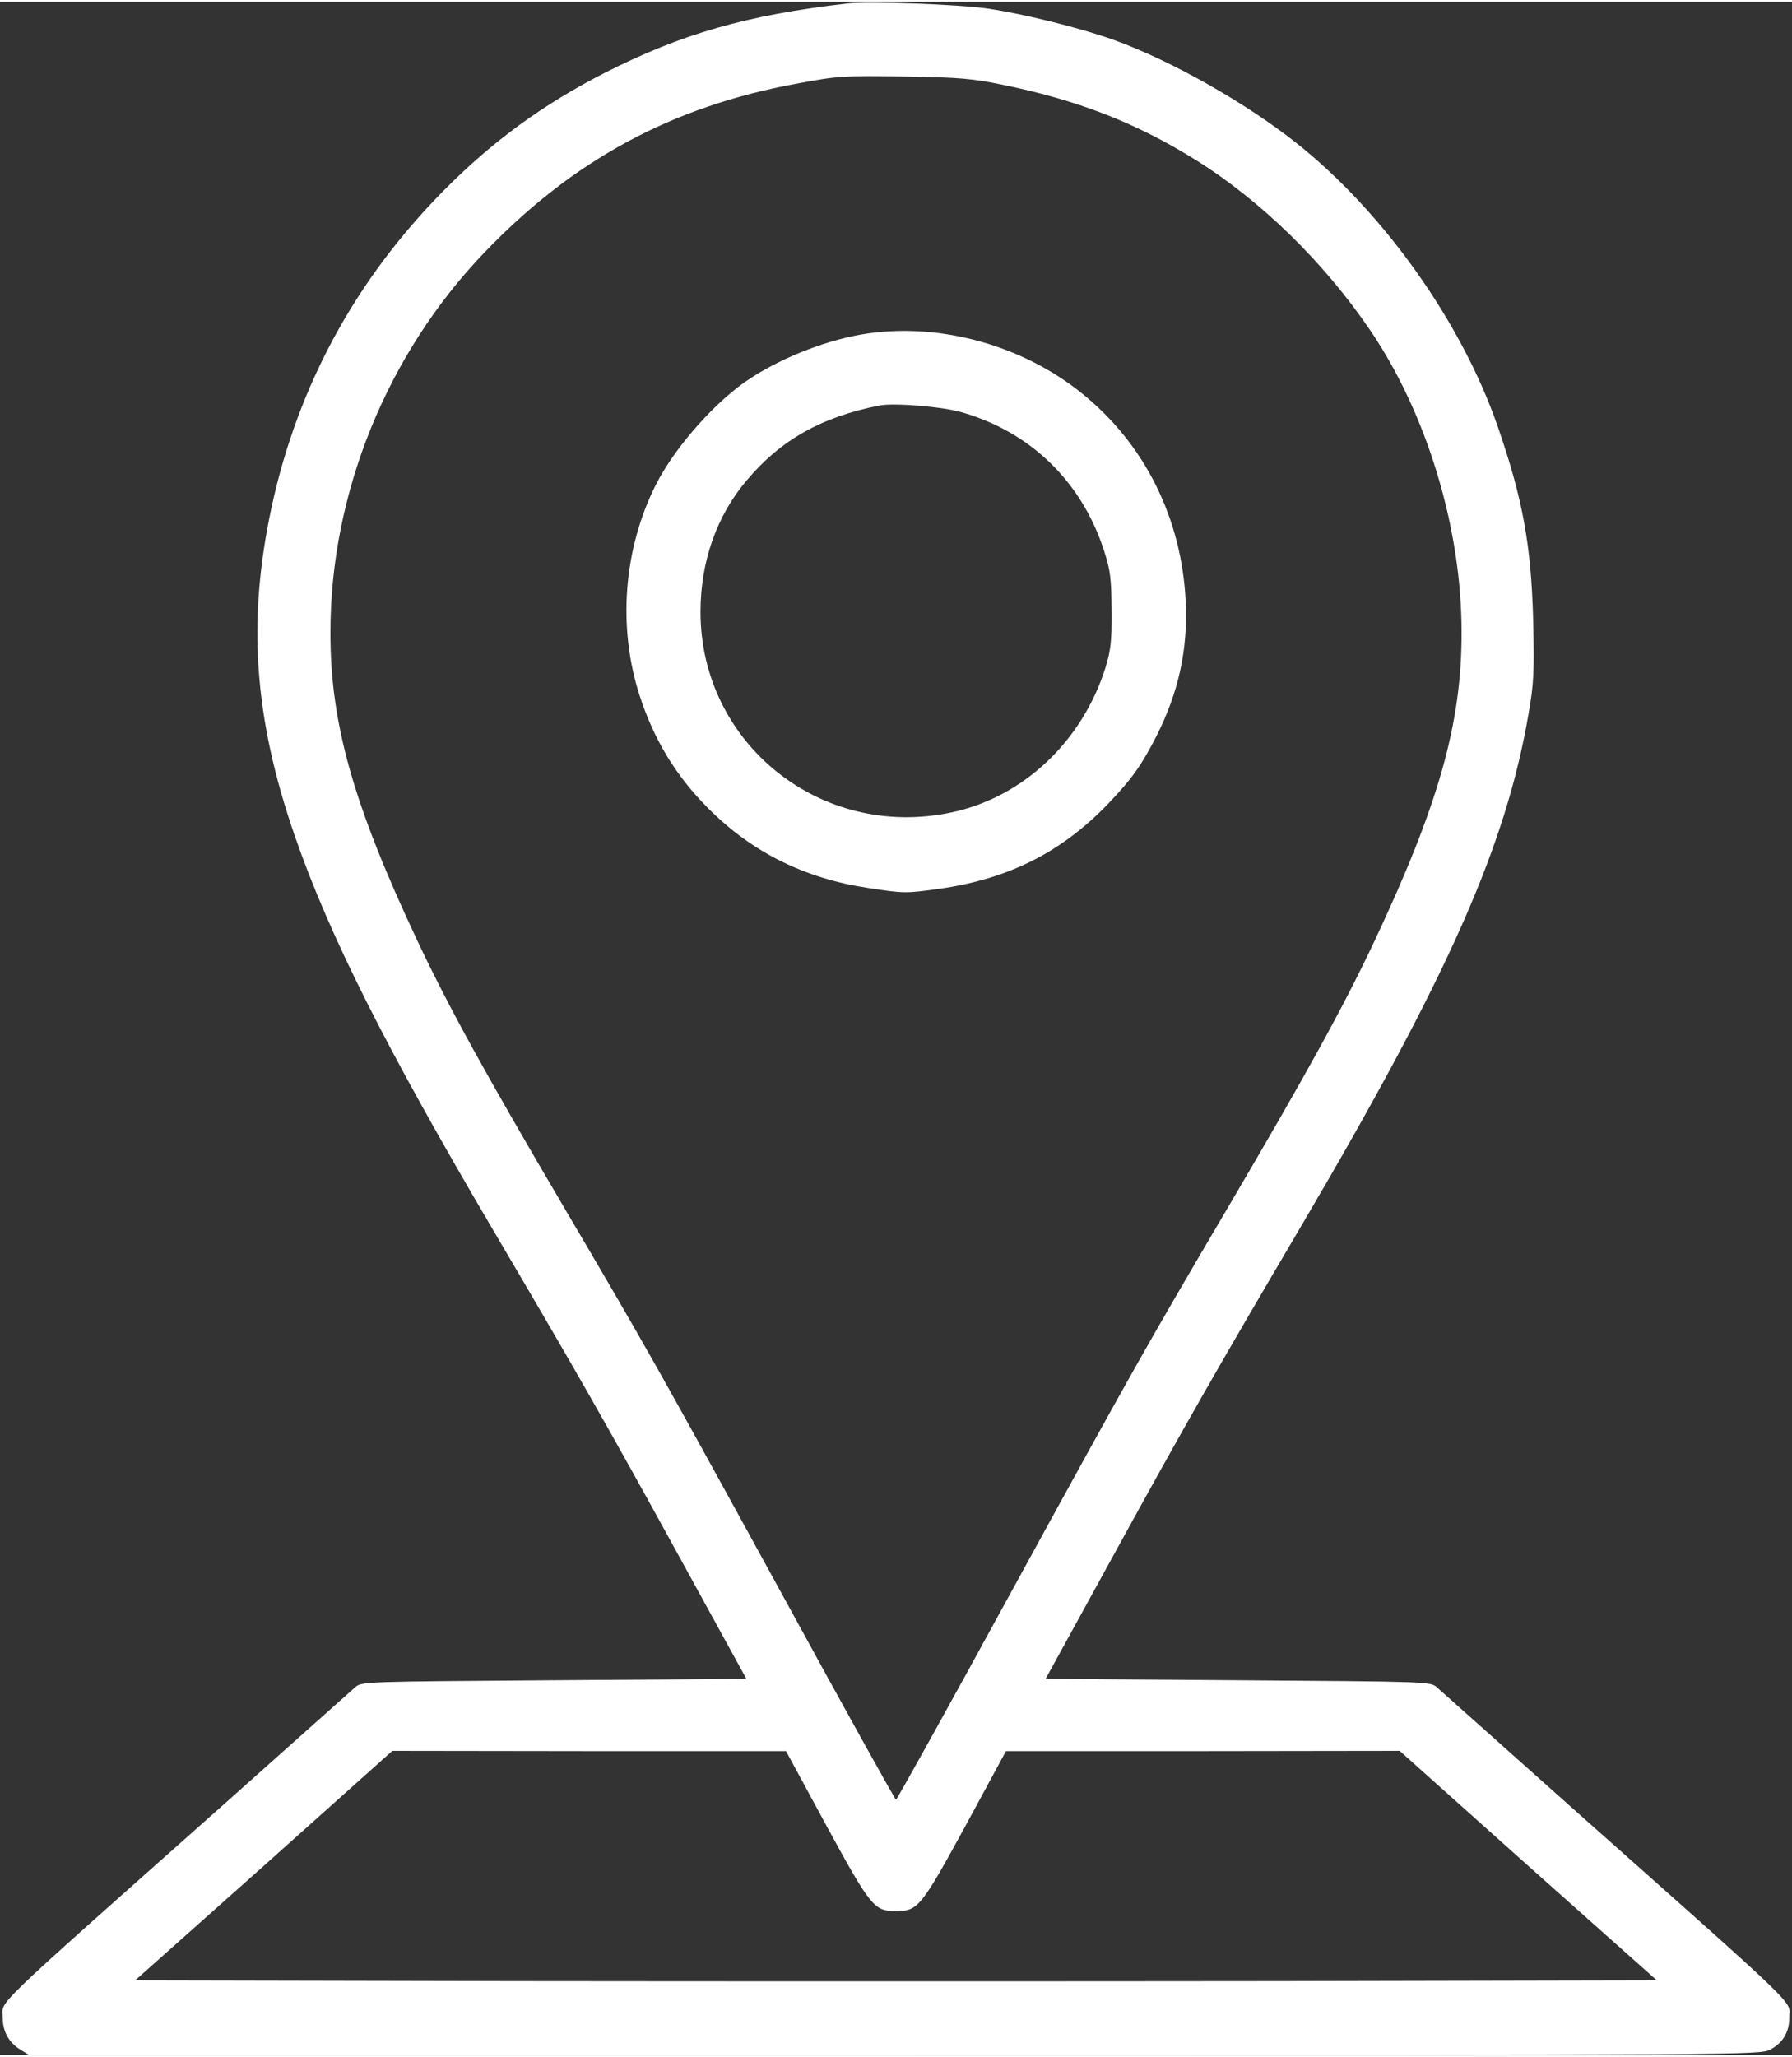 <?xml version="1.0" standalone="no"?>
<!DOCTYPE svg PUBLIC "-//W3C//DTD SVG 20010904//EN"
 "http://www.w3.org/TR/2001/REC-SVG-20010904/DTD/svg10.dtd">
<svg version="1.0" xmlns="http://www.w3.org/2000/svg"
 width="61" height="70" viewBox="0 0 660 756"
 preserveAspectRatio="xMidYMid meet">
<rect x="0" y="0" width="660" height="756" fill="#333333" stroke="none"/>
<g transform="translate(0,756) scale(0.1,-0.1)"
fill="#FFFFFF" stroke="none">
<path d="M3120 7554 c-371 -43 -608 -111 -892 -255 -227 -116 -414 -252 -593
-433 -324 -327 -537 -718 -634 -1163 -91 -420 -66 -779 85 -1215 128 -368 334
-777 723 -1438 307 -521 432 -740 679 -1190 l261 -475 -709 -5 c-701 -5 -709
-5 -732 -26 -13 -11 -232 -207 -488 -435 -878 -780 -810 -715 -810 -782 0 -50
22 -90 63 -116 l34 -21 3187 0 c3172 0 3187 0 3226 20 46 24 70 64 70 117 0
67 68 2 -810 782 -256 228 -475 424 -488 435 -23 21 -31 21 -732 26 l-709 5
261 475 c247 450 372 669 679 1190 542 921 755 1399 839 1890 19 110 21 150
17 335 -7 283 -38 454 -132 725 -134 384 -421 787 -740 1040 -188 149 -462
304 -673 380 -120 43 -327 95 -462 115 -108 16 -441 28 -520 19z m567 -298
c280 -57 495 -140 715 -277 240 -149 474 -377 645 -629 209 -308 336 -729 336
-1110 1 -337 -85 -638 -322 -1141 -116 -245 -249 -486 -536 -974 -301 -511
-353 -603 -810 -1437 -225 -412 -412 -748 -415 -748 -3 0 -190 336 -415 748
-457 834 -509 926 -810 1437 -287 488 -420 729 -536 974 -237 503 -323 804
-322 1141 0 510 208 1023 567 1397 327 341 691 538 1151 622 155 29 165 29
410 26 186 -3 239 -8 342 -29z m-643 -6412 c164 -300 175 -314 256 -314 81 0
92 14 256 314 l149 275 725 0 725 1 473 -423 474 -422 -1401 -3 c-771 -1
-2031 -1 -2802 0 l-1401 3 474 422 473 423 725 -1 725 0 149 -275z"/>
<path d="M3196 6339 c-139 -20 -305 -83 -429 -163 -126 -80 -280 -253 -351
-393 -120 -238 -142 -525 -60 -778 53 -163 134 -296 253 -415 160 -161 355
-258 590 -293 130 -20 137 -20 259 -3 256 36 452 135 623 313 89 93 123 142
178 249 82 162 116 319 108 494 -14 307 -151 583 -383 769 -218 176 -518 259
-788 220z m342 -289 c256 -72 445 -255 528 -510 24 -75 27 -101 28 -220 1
-115 -3 -146 -22 -210 -86 -274 -305 -480 -570 -535 -480 -101 -922 255 -922
739 0 184 59 353 170 484 125 149 276 234 490 276 53 10 227 -4 298 -24z"/>
</g>
</svg>
